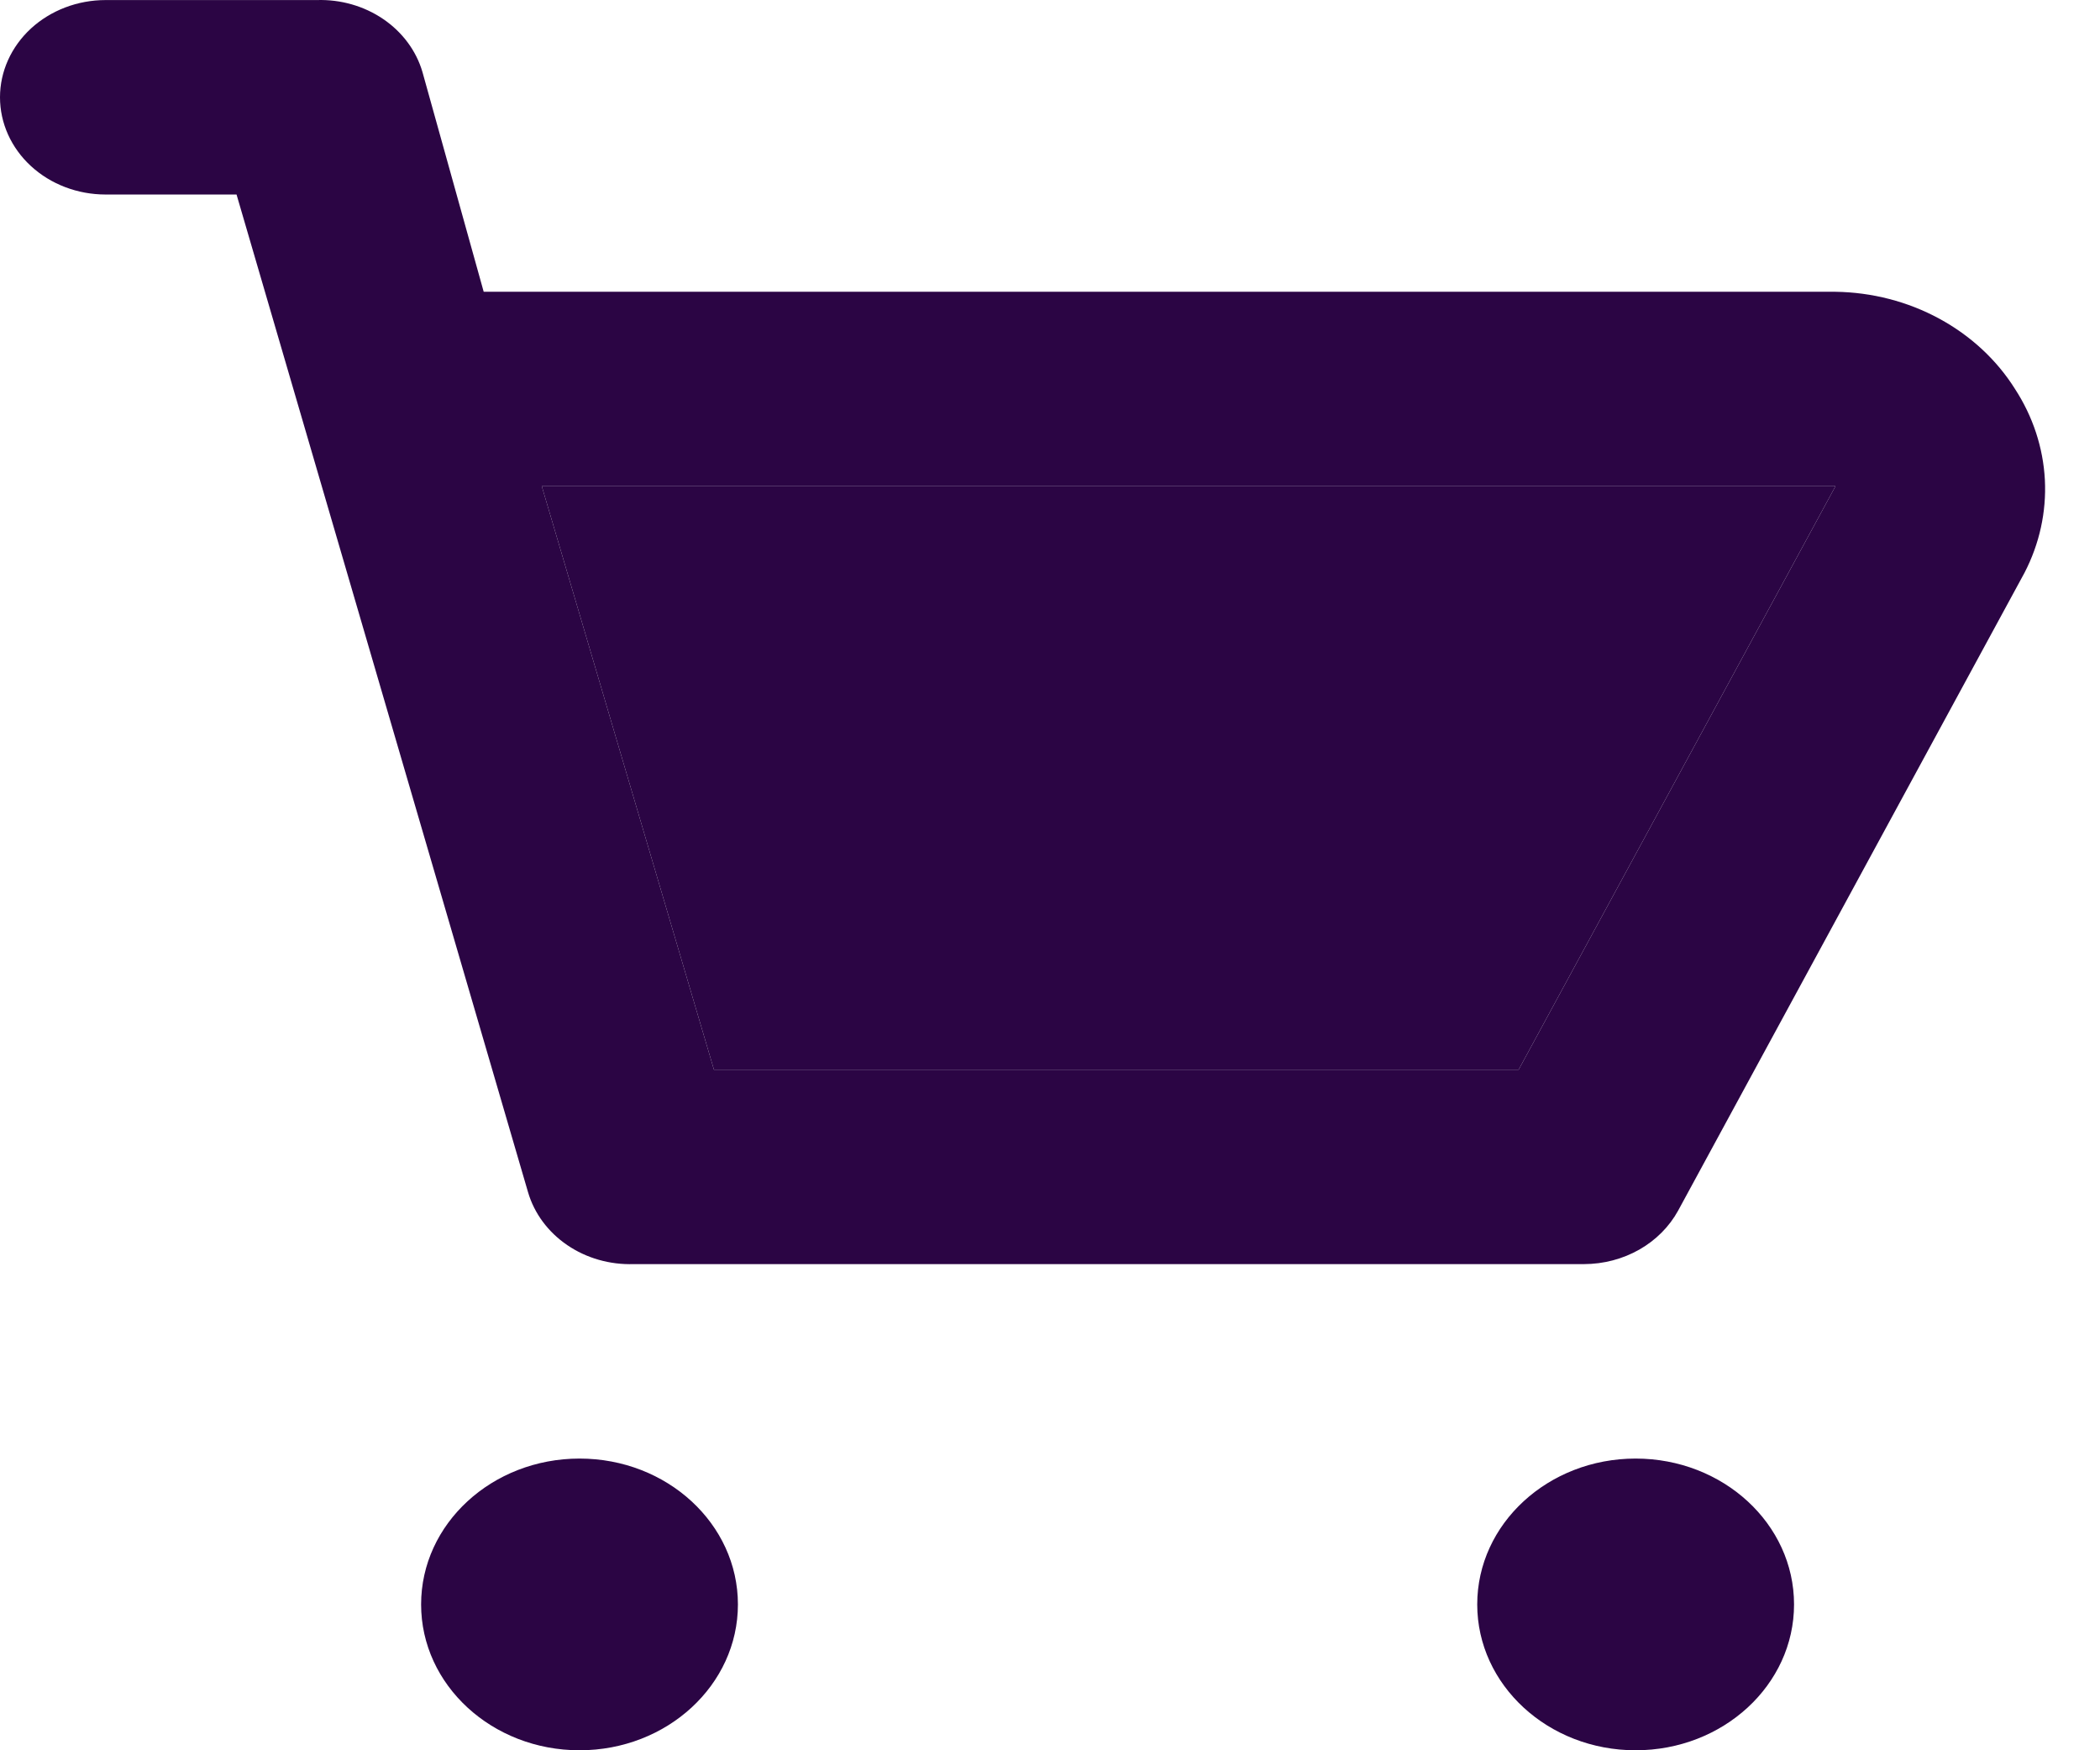 <svg width="36" height="30" viewBox="0 0 36 30" fill="none" xmlns="http://www.w3.org/2000/svg">
<path d="M34.543 6.667C34.23 6.168 33.782 5.753 33.243 5.461C32.703 5.168 32.091 5.01 31.465 5.001H8.292L7.242 1.234C7.136 0.871 6.899 0.551 6.57 0.327C6.241 0.103 5.84 -0.012 5.431 0.001H1.81C1.33 0.001 0.87 0.177 0.53 0.489C0.191 0.802 0 1.226 0 1.668C0 2.11 0.191 2.534 0.53 2.846C0.87 3.159 1.33 3.334 1.81 3.334H4.055L9.052 20.434C9.158 20.797 9.395 21.117 9.724 21.341C10.052 21.565 10.454 21.68 10.863 21.667H27.157C27.491 21.666 27.818 21.58 28.103 21.418C28.387 21.256 28.617 21.025 28.768 20.75L34.706 9.817C34.963 9.321 35.083 8.773 35.055 8.224C35.026 7.674 34.85 7.139 34.543 6.667ZM26.034 18.334H19.136H12.239L9.288 8.334H20.376H31.465L26.034 18.334Z" fill="#2B0544"/>
<path d="M9.288 8.334L12.239 18.334H19.136H26.034L31.465 8.334H20.376H9.288Z" fill="#2B0544"/>
<path d="M9.935 30C11.435 30 12.65 28.881 12.65 27.5C12.65 26.119 11.435 25 9.935 25C8.435 25 7.219 26.119 7.219 27.5C7.219 28.881 8.435 30 9.935 30Z" fill="#2B0544"/>
<path d="M28.039 30C29.539 30 30.755 28.881 30.755 27.5C30.755 26.119 29.539 25 28.039 25C26.54 25 25.324 26.119 25.324 27.5C25.324 28.881 26.54 30 28.039 30Z" fill="#2B0544"/>
</svg>
